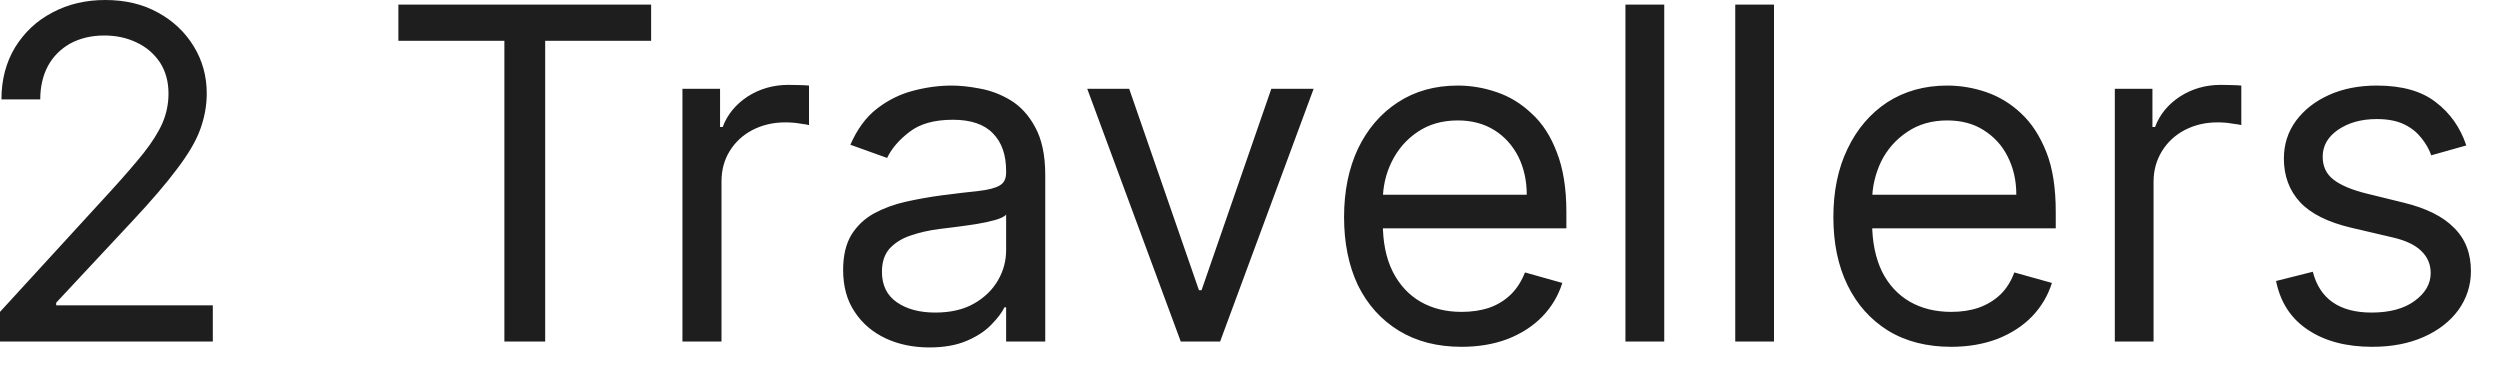 <?xml version="1.0" encoding="utf-8"?>
<svg xmlns="http://www.w3.org/2000/svg" fill="none" height="100%" overflow="visible" preserveAspectRatio="none" style="display: block;" viewBox="0 0 40 6" width="100%">
<path d="M0 5.464V4.99L1.784 3.043C1.992 2.814 2.164 2.616 2.298 2.448C2.432 2.278 2.534 2.118 2.599 1.969C2.664 1.818 2.696 1.66 2.696 1.495C2.696 1.306 2.65 1.142 2.562 1.003C2.469 0.864 2.349 0.757 2.191 0.682C2.034 0.606 1.862 0.568 1.668 0.568C1.46 0.568 1.279 0.612 1.121 0.698C0.973 0.782 0.852 0.9 0.769 1.052C0.686 1.206 0.644 1.384 0.644 1.59H0.023C0.023 1.274 0.097 0.997 0.241 0.758C0.389 0.519 0.584 0.333 0.839 0.2C1.089 0.066 1.371 0 1.686 0C2.001 0 2.284 0.066 2.525 0.2C2.77 0.333 2.96 0.513 3.099 0.74C3.238 0.966 3.308 1.218 3.308 1.495C3.308 1.693 3.271 1.887 3.201 2.077C3.132 2.265 3.007 2.474 2.831 2.705C2.659 2.936 2.418 3.217 2.108 3.548L0.899 4.843V4.885H3.405V5.464H0ZM6.374 0.653V0.074H10.418V0.653H8.723V5.464H8.07V0.653H6.374ZM10.919 5.464V1.421H11.521V2.032H11.563C11.637 1.832 11.772 1.67 11.961 1.545C12.156 1.42 12.374 1.358 12.615 1.358C12.661 1.358 12.717 1.359 12.786 1.361C12.856 1.363 12.906 1.365 12.944 1.369V2.001C12.921 1.995 12.874 1.987 12.8 1.977C12.726 1.964 12.647 1.958 12.564 1.958C12.369 1.958 12.193 2 12.036 2.082C11.883 2.163 11.762 2.275 11.674 2.419C11.586 2.561 11.544 2.723 11.544 2.905V5.464H10.919ZM14.871 5.559C14.611 5.559 14.38 5.511 14.171 5.414C13.963 5.316 13.796 5.175 13.675 4.99C13.55 4.805 13.49 4.58 13.49 4.317C13.49 4.085 13.537 3.897 13.624 3.754C13.717 3.607 13.838 3.494 13.991 3.411C14.144 3.329 14.315 3.267 14.495 3.227C14.685 3.185 14.871 3.152 15.056 3.127C15.301 3.095 15.501 3.072 15.653 3.056C15.811 3.038 15.922 3.01 15.992 2.969C16.066 2.929 16.098 2.859 16.098 2.758V2.738C16.098 2.478 16.029 2.276 15.885 2.132C15.746 1.988 15.533 1.916 15.246 1.916C14.949 1.916 14.717 1.981 14.551 2.111C14.38 2.241 14.264 2.38 14.194 2.527L13.606 2.316C13.713 2.071 13.851 1.879 14.027 1.742C14.204 1.604 14.398 1.507 14.606 1.453C14.815 1.397 15.023 1.369 15.227 1.369C15.357 1.369 15.506 1.384 15.672 1.416C15.844 1.446 16.01 1.508 16.168 1.603C16.325 1.698 16.459 1.841 16.561 2.032C16.668 2.223 16.724 2.479 16.724 2.801V5.464H16.098V4.917H16.071C16.029 5.005 15.955 5.099 15.858 5.198C15.76 5.299 15.63 5.384 15.468 5.453C15.301 5.524 15.102 5.559 14.871 5.559ZM14.963 5.001C15.209 5.001 15.417 4.953 15.584 4.857C15.755 4.76 15.881 4.635 15.969 4.483C16.057 4.33 16.098 4.169 16.098 4.001V3.433C16.075 3.464 16.015 3.492 15.927 3.519C15.839 3.544 15.737 3.566 15.621 3.585C15.506 3.603 15.394 3.618 15.288 3.632C15.181 3.644 15.093 3.655 15.028 3.664C14.866 3.685 14.713 3.719 14.574 3.767C14.435 3.812 14.324 3.882 14.236 3.974C14.153 4.066 14.111 4.191 14.111 4.348C14.111 4.564 14.19 4.727 14.352 4.838C14.509 4.947 14.717 5.001 14.963 5.001ZM21.018 1.421L19.522 5.464H18.892L17.396 1.421H18.067L19.183 4.643H19.225L20.341 1.421H21.018ZM23.385 5.549C22.996 5.549 22.663 5.463 22.38 5.29C22.098 5.117 21.88 4.875 21.727 4.564C21.579 4.252 21.505 3.888 21.505 3.474C21.505 3.06 21.579 2.696 21.727 2.38C21.88 2.062 22.093 1.814 22.366 1.637C22.639 1.458 22.959 1.369 23.325 1.369C23.534 1.369 23.742 1.404 23.946 1.474C24.154 1.544 24.34 1.658 24.506 1.816C24.678 1.972 24.812 2.179 24.909 2.437C25.011 2.696 25.062 3.013 25.062 3.391V3.653H21.944V3.116H24.428C24.428 2.888 24.382 2.685 24.293 2.506C24.201 2.327 24.076 2.186 23.909 2.082C23.742 1.978 23.548 1.927 23.325 1.927C23.075 1.927 22.862 1.988 22.681 2.111C22.501 2.232 22.366 2.39 22.269 2.584C22.172 2.78 22.125 2.988 22.125 3.211V3.569C22.125 3.874 22.177 4.133 22.283 4.345C22.39 4.556 22.538 4.717 22.727 4.827C22.918 4.936 23.135 4.99 23.385 4.99C23.552 4.99 23.696 4.968 23.83 4.923C23.965 4.875 24.076 4.805 24.173 4.712C24.27 4.617 24.344 4.499 24.4 4.359L24.997 4.527C24.933 4.731 24.826 4.91 24.678 5.064C24.529 5.217 24.345 5.336 24.127 5.422C23.909 5.506 23.659 5.549 23.385 5.549ZM26.628 0.074V5.464H26.007V0.074H26.628ZM28.384 0.074V5.464H27.764V0.074H28.384ZM31.219 5.549C30.83 5.549 30.492 5.463 30.209 5.29C29.931 5.117 29.713 4.875 29.561 4.564C29.408 4.252 29.334 3.888 29.334 3.474C29.334 3.06 29.408 2.696 29.561 2.38C29.713 2.062 29.927 1.814 30.195 1.637C30.473 1.458 30.793 1.369 31.154 1.369C31.367 1.369 31.576 1.404 31.78 1.474C31.983 1.544 32.174 1.658 32.34 1.816C32.507 1.972 32.641 2.179 32.743 2.437C32.845 2.696 32.892 3.013 32.892 3.391V3.653H29.778V3.116H32.261C32.261 2.888 32.215 2.685 32.123 2.506C32.035 2.327 31.904 2.186 31.738 2.082C31.576 1.978 31.381 1.927 31.154 1.927C30.909 1.927 30.696 1.988 30.515 2.111C30.334 2.232 30.195 2.39 30.098 2.584C30.006 2.78 29.954 2.988 29.954 3.211V3.569C29.954 3.874 30.01 4.133 30.112 4.345C30.218 4.556 30.367 4.717 30.557 4.827C30.747 4.936 30.969 4.99 31.219 4.99C31.381 4.99 31.529 4.968 31.659 4.923C31.794 4.875 31.909 4.805 32.007 4.712C32.104 4.617 32.178 4.499 32.229 4.359L32.831 4.527C32.766 4.731 32.66 4.91 32.512 5.064C32.363 5.217 32.178 5.336 31.96 5.422C31.738 5.506 31.492 5.549 31.219 5.549ZM33.837 5.464V1.421H34.439V2.032H34.481C34.555 1.832 34.689 1.67 34.879 1.545C35.073 1.42 35.291 1.358 35.532 1.358C35.578 1.358 35.634 1.359 35.704 1.361C35.773 1.363 35.824 1.365 35.861 1.369V2.001C35.838 1.995 35.791 1.987 35.713 1.977C35.639 1.964 35.565 1.958 35.481 1.958C35.282 1.958 35.111 2 34.953 2.082C34.8 2.163 34.68 2.275 34.591 2.419C34.504 2.561 34.457 2.723 34.457 2.905V5.464H33.837ZM39.461 2.327L38.9 2.485C38.867 2.392 38.816 2.301 38.747 2.214C38.677 2.124 38.59 2.05 38.474 1.993C38.358 1.935 38.21 1.905 38.029 1.905C37.779 1.905 37.575 1.963 37.408 2.077C37.246 2.189 37.163 2.332 37.163 2.506C37.163 2.66 37.218 2.782 37.334 2.872C37.446 2.961 37.622 3.036 37.858 3.095L38.46 3.243C38.821 3.331 39.09 3.465 39.266 3.646C39.446 3.824 39.535 4.055 39.535 4.338C39.535 4.569 39.465 4.776 39.335 4.959C39.201 5.142 39.016 5.286 38.78 5.391C38.543 5.496 38.27 5.549 37.955 5.549C37.543 5.549 37.2 5.459 36.931 5.28C36.658 5.101 36.486 4.84 36.417 4.496L37.005 4.348C37.061 4.566 37.168 4.729 37.325 4.838C37.483 4.947 37.691 5.001 37.945 5.001C38.233 5.001 38.464 4.939 38.631 4.817C38.803 4.692 38.891 4.543 38.891 4.369C38.891 4.229 38.84 4.112 38.742 4.017C38.645 3.92 38.492 3.848 38.293 3.801L37.617 3.643C37.246 3.555 36.973 3.419 36.801 3.235C36.63 3.049 36.542 2.816 36.542 2.538C36.542 2.309 36.607 2.108 36.736 1.932C36.866 1.757 37.042 1.619 37.265 1.519C37.487 1.419 37.742 1.369 38.029 1.369C38.428 1.369 38.742 1.456 38.969 1.632C39.201 1.807 39.364 2.039 39.461 2.327Z" fill="#1E1E1E" id="Vector"/>
</svg>